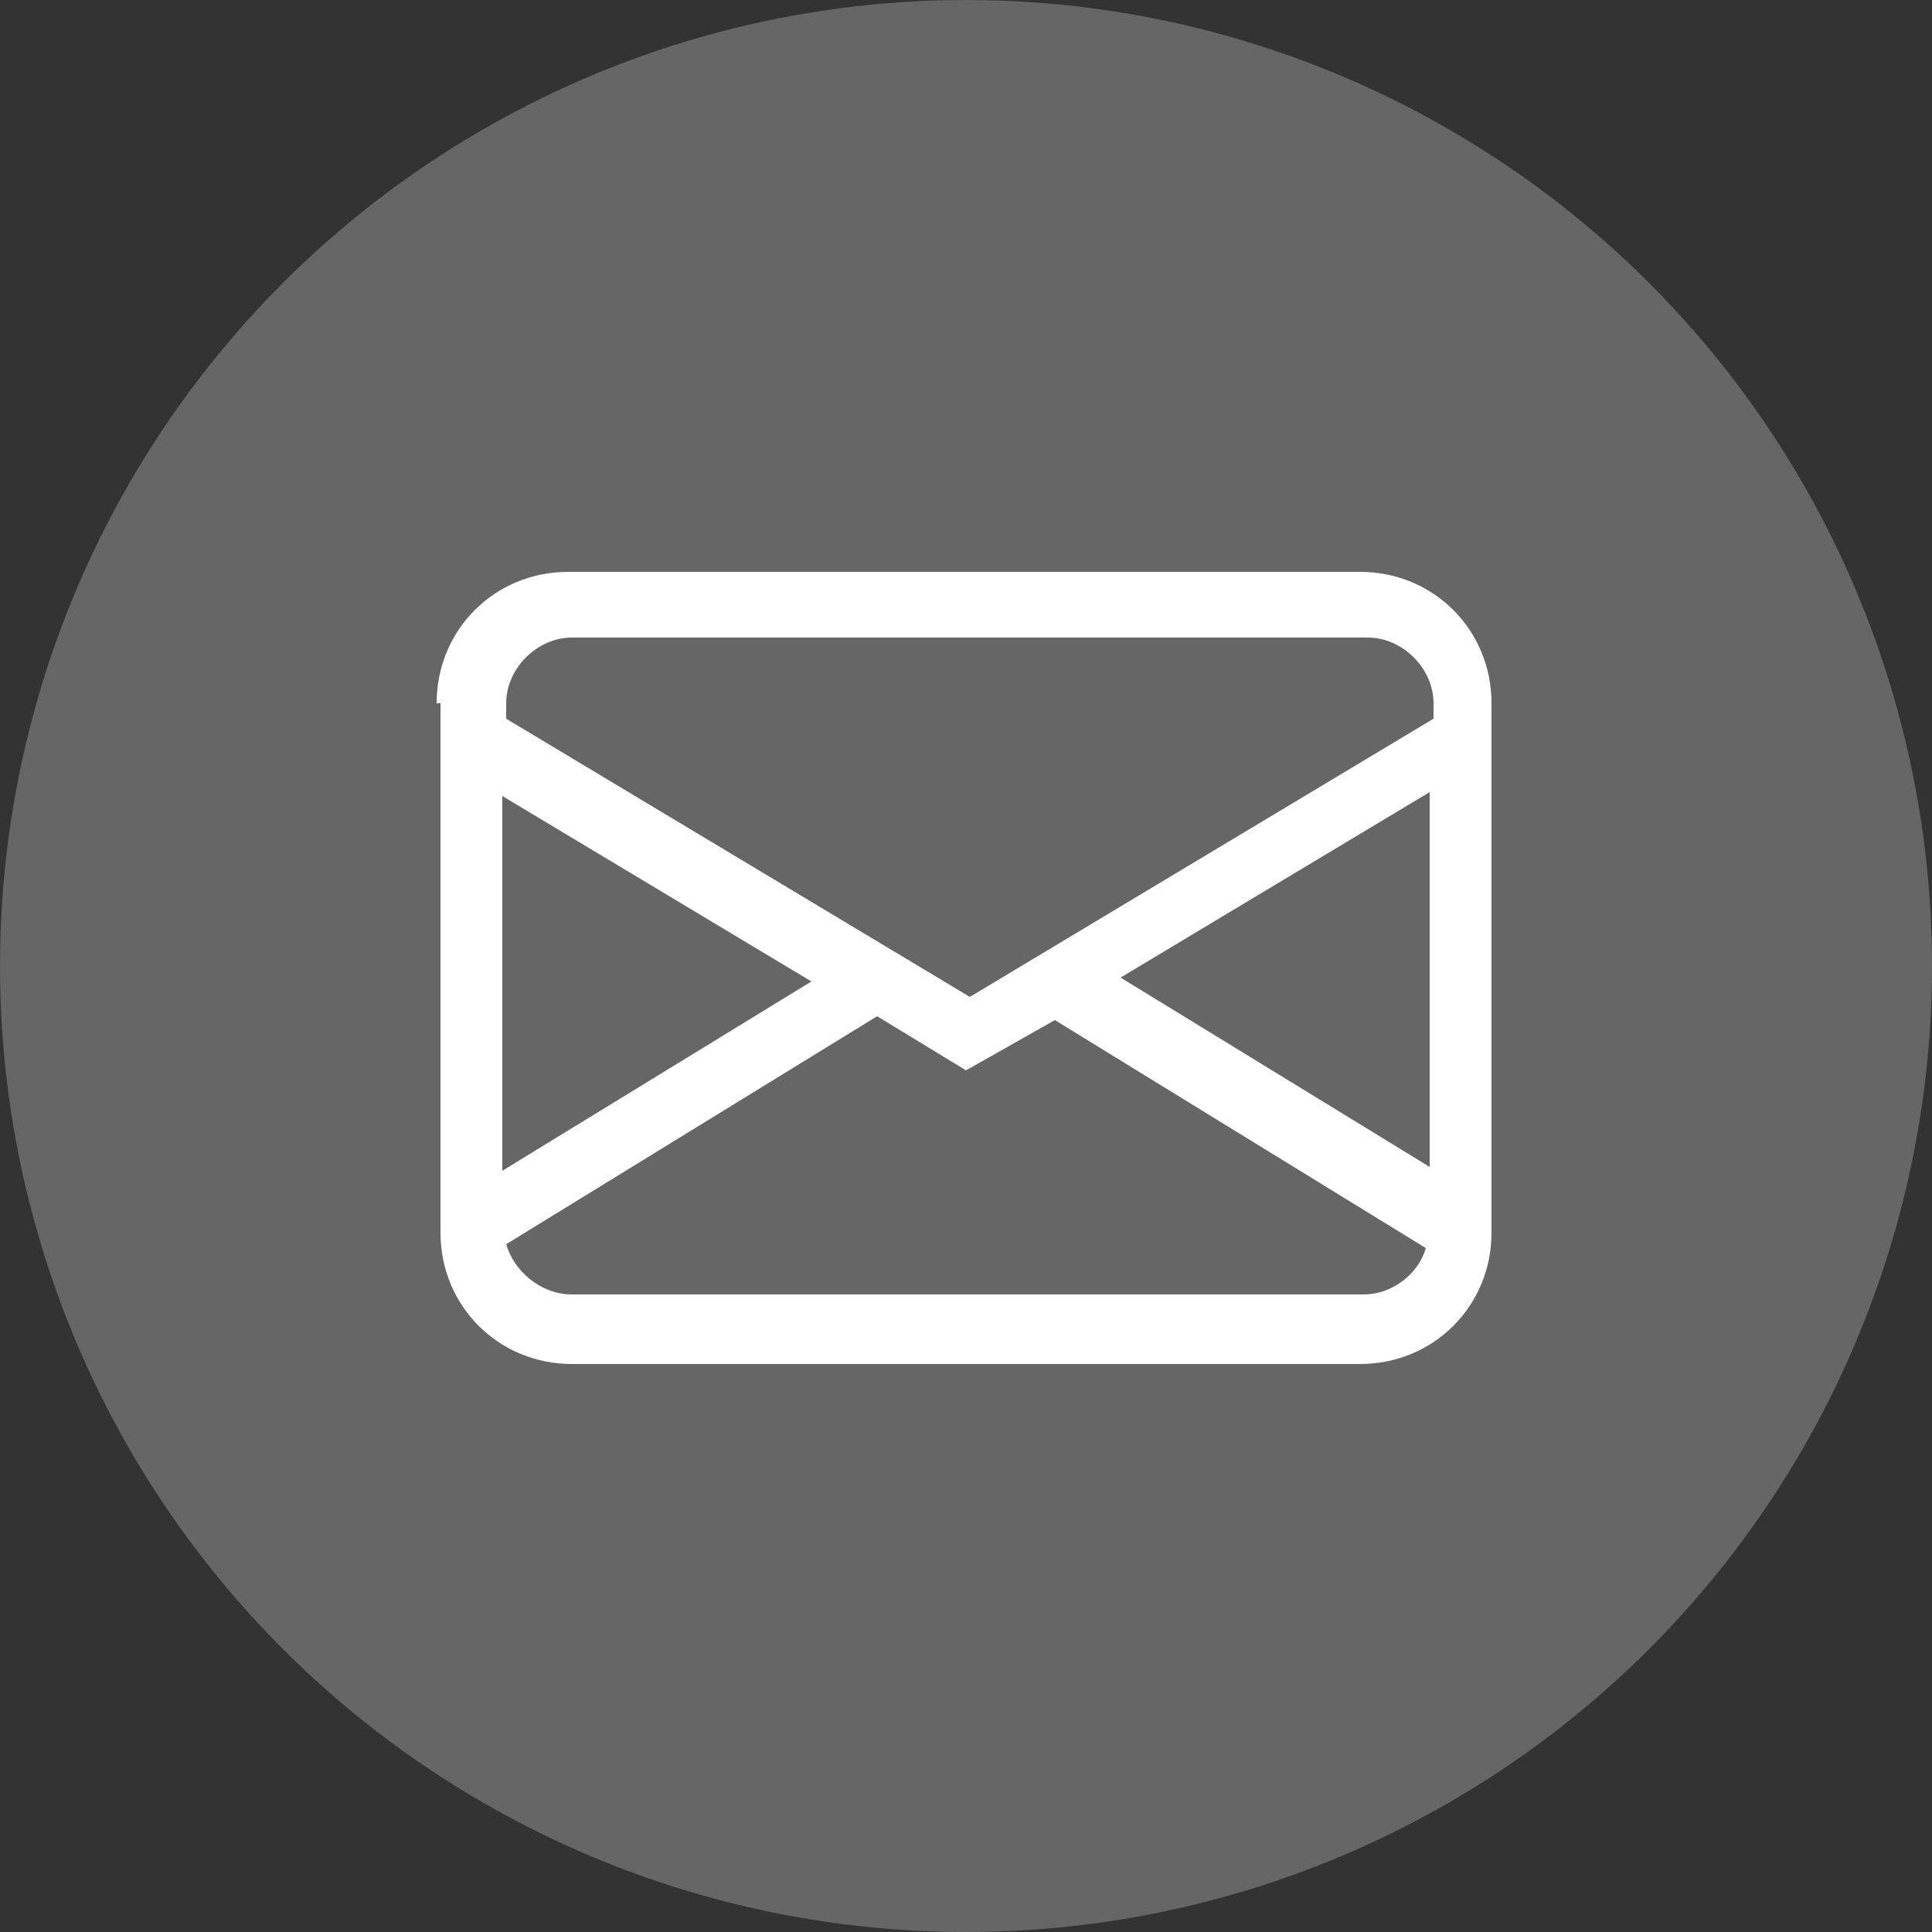 <?xml version="1.0" encoding="utf-8"?>
<!-- Generator: Adobe Illustrator 23.0.1, SVG Export Plug-In . SVG Version: 6.00 Build 0)  -->
<svg version="1.1" id="Layer_1" xmlns="http://www.w3.org/2000/svg" xmlns:xlink="http://www.w3.org/1999/xlink" x="0px" y="0px"
	 viewBox="0 0 50 50" style="enable-background:new 0 0 50 50;" xml:space="preserve">
<rect x="0" y="0" width="50" height="50" fill="#333333" stroke="none"/>
<style type="text/css">
	.st0{fill:#666666;}
	.st1{fill:#FFFFFF;}
</style>
<circle class="st0" cx="25" cy="25" r="25"/>
<path class="st1" d="M11.3,18.2c0-1.9,1.5-3.4,3.4-3.4h20.5c1.9,0,3.4,1.5,3.4,3.4v13.7c0,1.9-1.5,3.4-3.4,3.4H14.8
	c-1.9,0-3.4-1.5-3.4-3.4V18.2z M14.8,16.5c-0.9,0-1.7,0.8-1.7,1.7v0.4l12,7.2l12-7.2v-0.4c0-0.9-0.8-1.7-1.7-1.7H14.8z M37,20.5
	l-8,4.8l8,4.9V20.5z M36.9,32.3l-9.6-5.9L25,27.7l-2.3-1.4l-9.6,5.9c0.2,0.7,0.9,1.3,1.7,1.3h20.5C36,33.5,36.7,33,36.9,32.3z
	 M13,30.3l8-4.9l-8-4.8V30.3z"/>
</svg>
